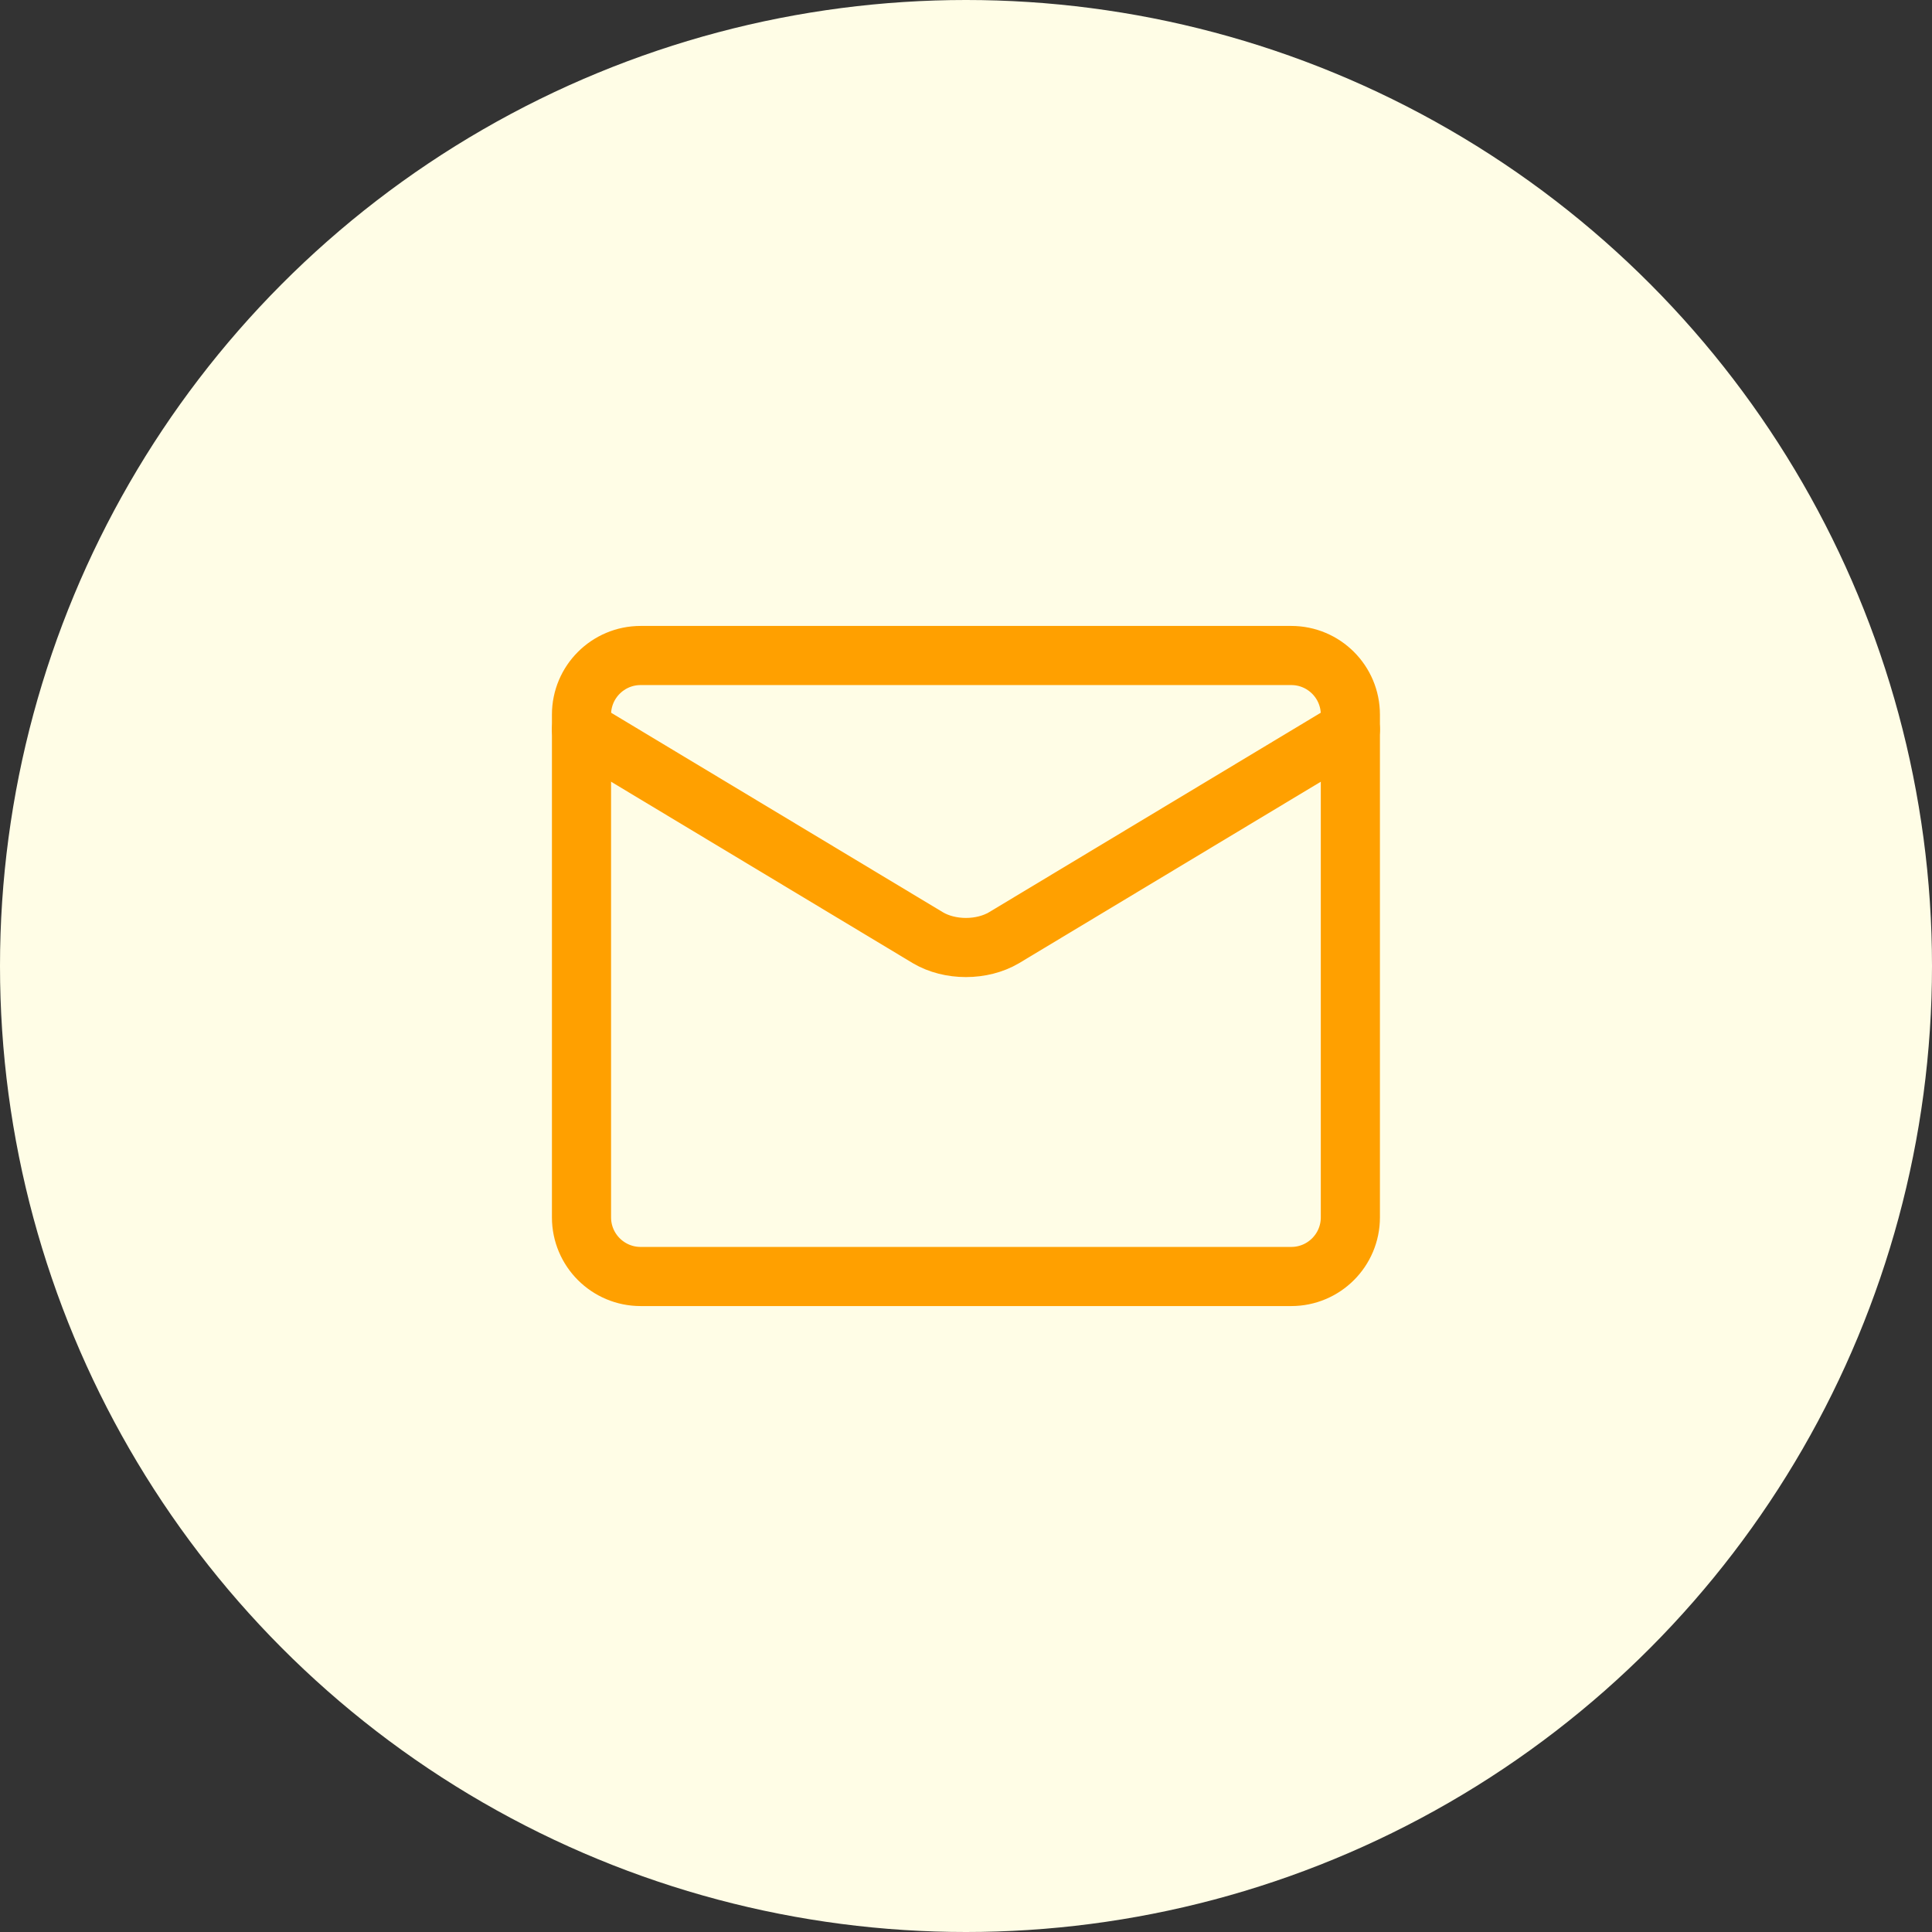 <svg width="56" height="56" viewBox="0 0 56 56" fill="none" xmlns="http://www.w3.org/2000/svg">
<rect x="0" y="0" width="56" height="56" fill="#333333" stroke="none"/>
<circle cx="28" cy="28" r="28" fill="#FFFDE6"/>
<path d="M37.427 19H18.57C17.623 19 16.855 19.767 16.855 20.714V35.286C16.855 36.233 17.623 37 18.57 37H37.427C38.374 37 39.141 36.233 39.141 35.286V20.714C39.141 19.767 38.374 19 37.427 19Z" stroke="#FFA000" stroke-width="1.714" stroke-linecap="round" stroke-linejoin="round"/>
<path d="M16.855 21.143L26.901 27.184C27.209 27.365 27.597 27.464 27.998 27.464C28.399 27.464 28.787 27.365 29.096 27.184L39.141 21.143" stroke="#FFA000" stroke-width="1.714" stroke-linecap="round" stroke-linejoin="round"/>
</svg>
